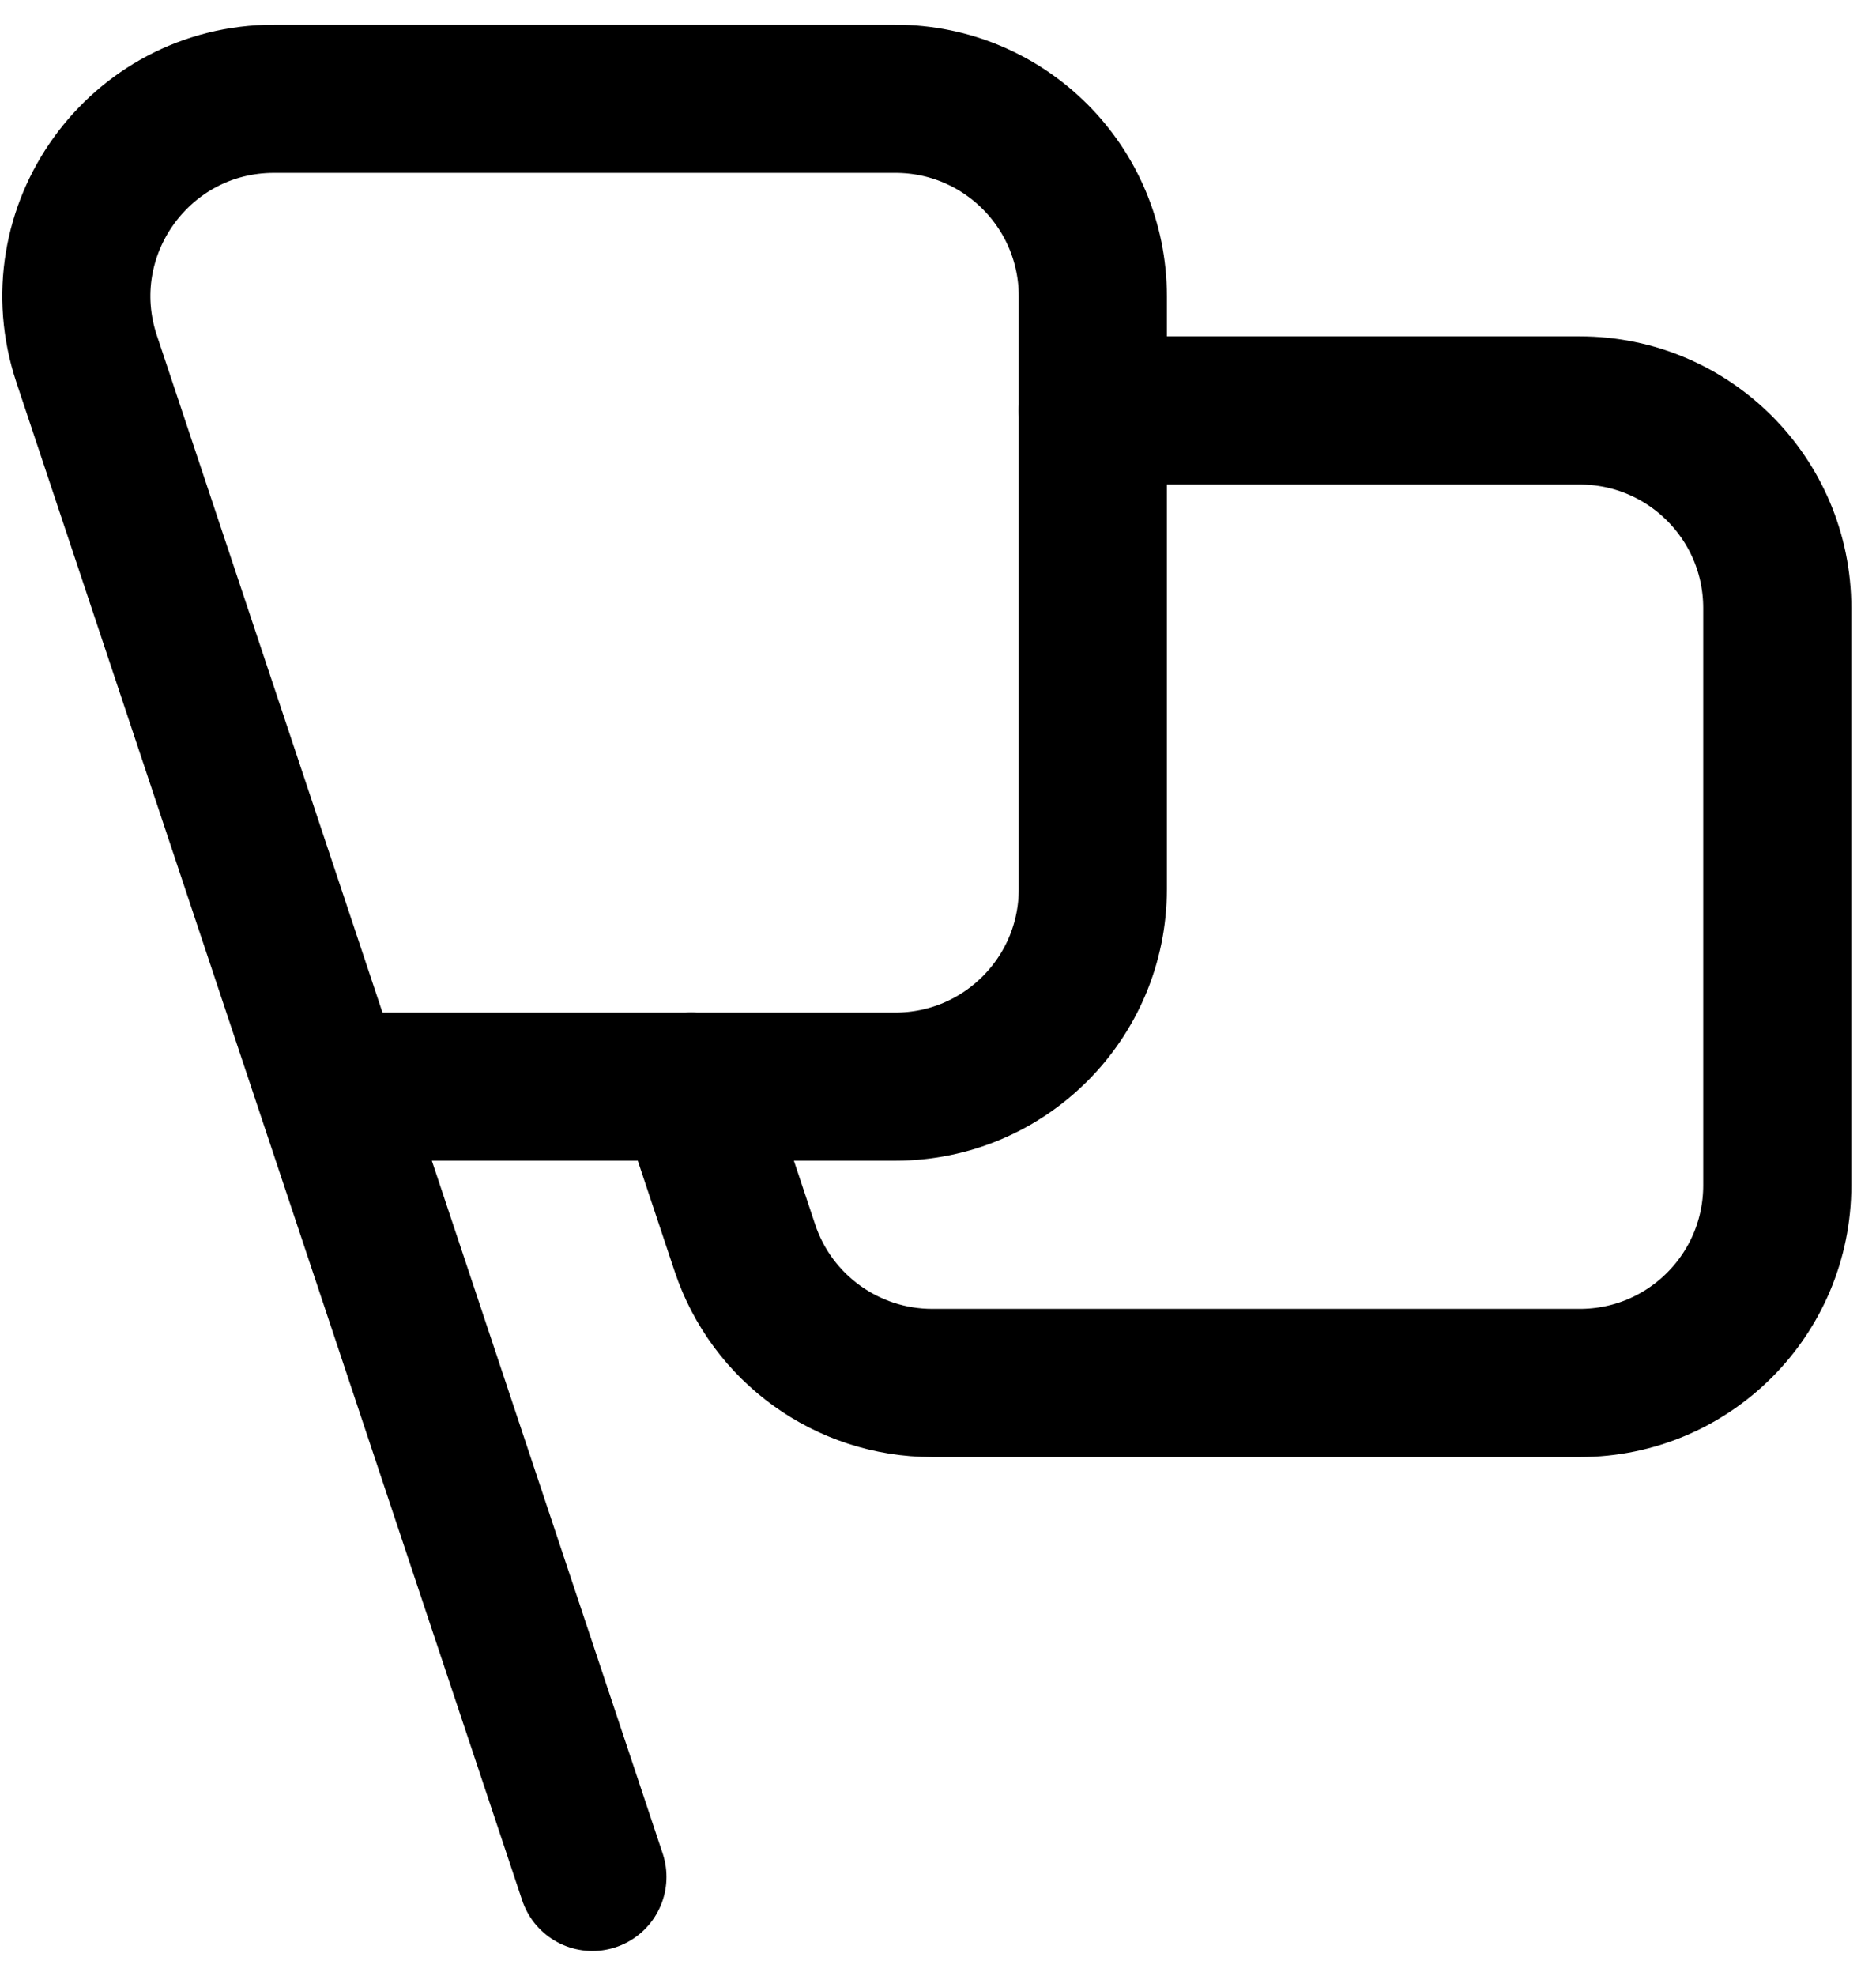 <svg width="19" height="20" viewBox="0 0 19 20" fill="none" xmlns="http://www.w3.org/2000/svg">
	<path d="M7 11L7.544 12.632C7.816 13.449 8.581 14 9.442 14H16C17.105 14 18 13.105 18 12V6.155C18 5.05 17.105 4.155 16 4.155H11.068" stroke="currentColor" stroke-width="1.5" stroke-linecap="round" stroke-linejoin="round"></path><path d="M6 19L0.877 3.632C0.446 2.337 1.41 1 2.775 1H9.068C10.173 1 11.068 1.895 11.068 3V9C11.068 10.105 10.173 11 9.068 11H3.333" stroke="currentColor" stroke-width="1.5" stroke-linecap="round" stroke-linejoin="round"></path>
</svg>